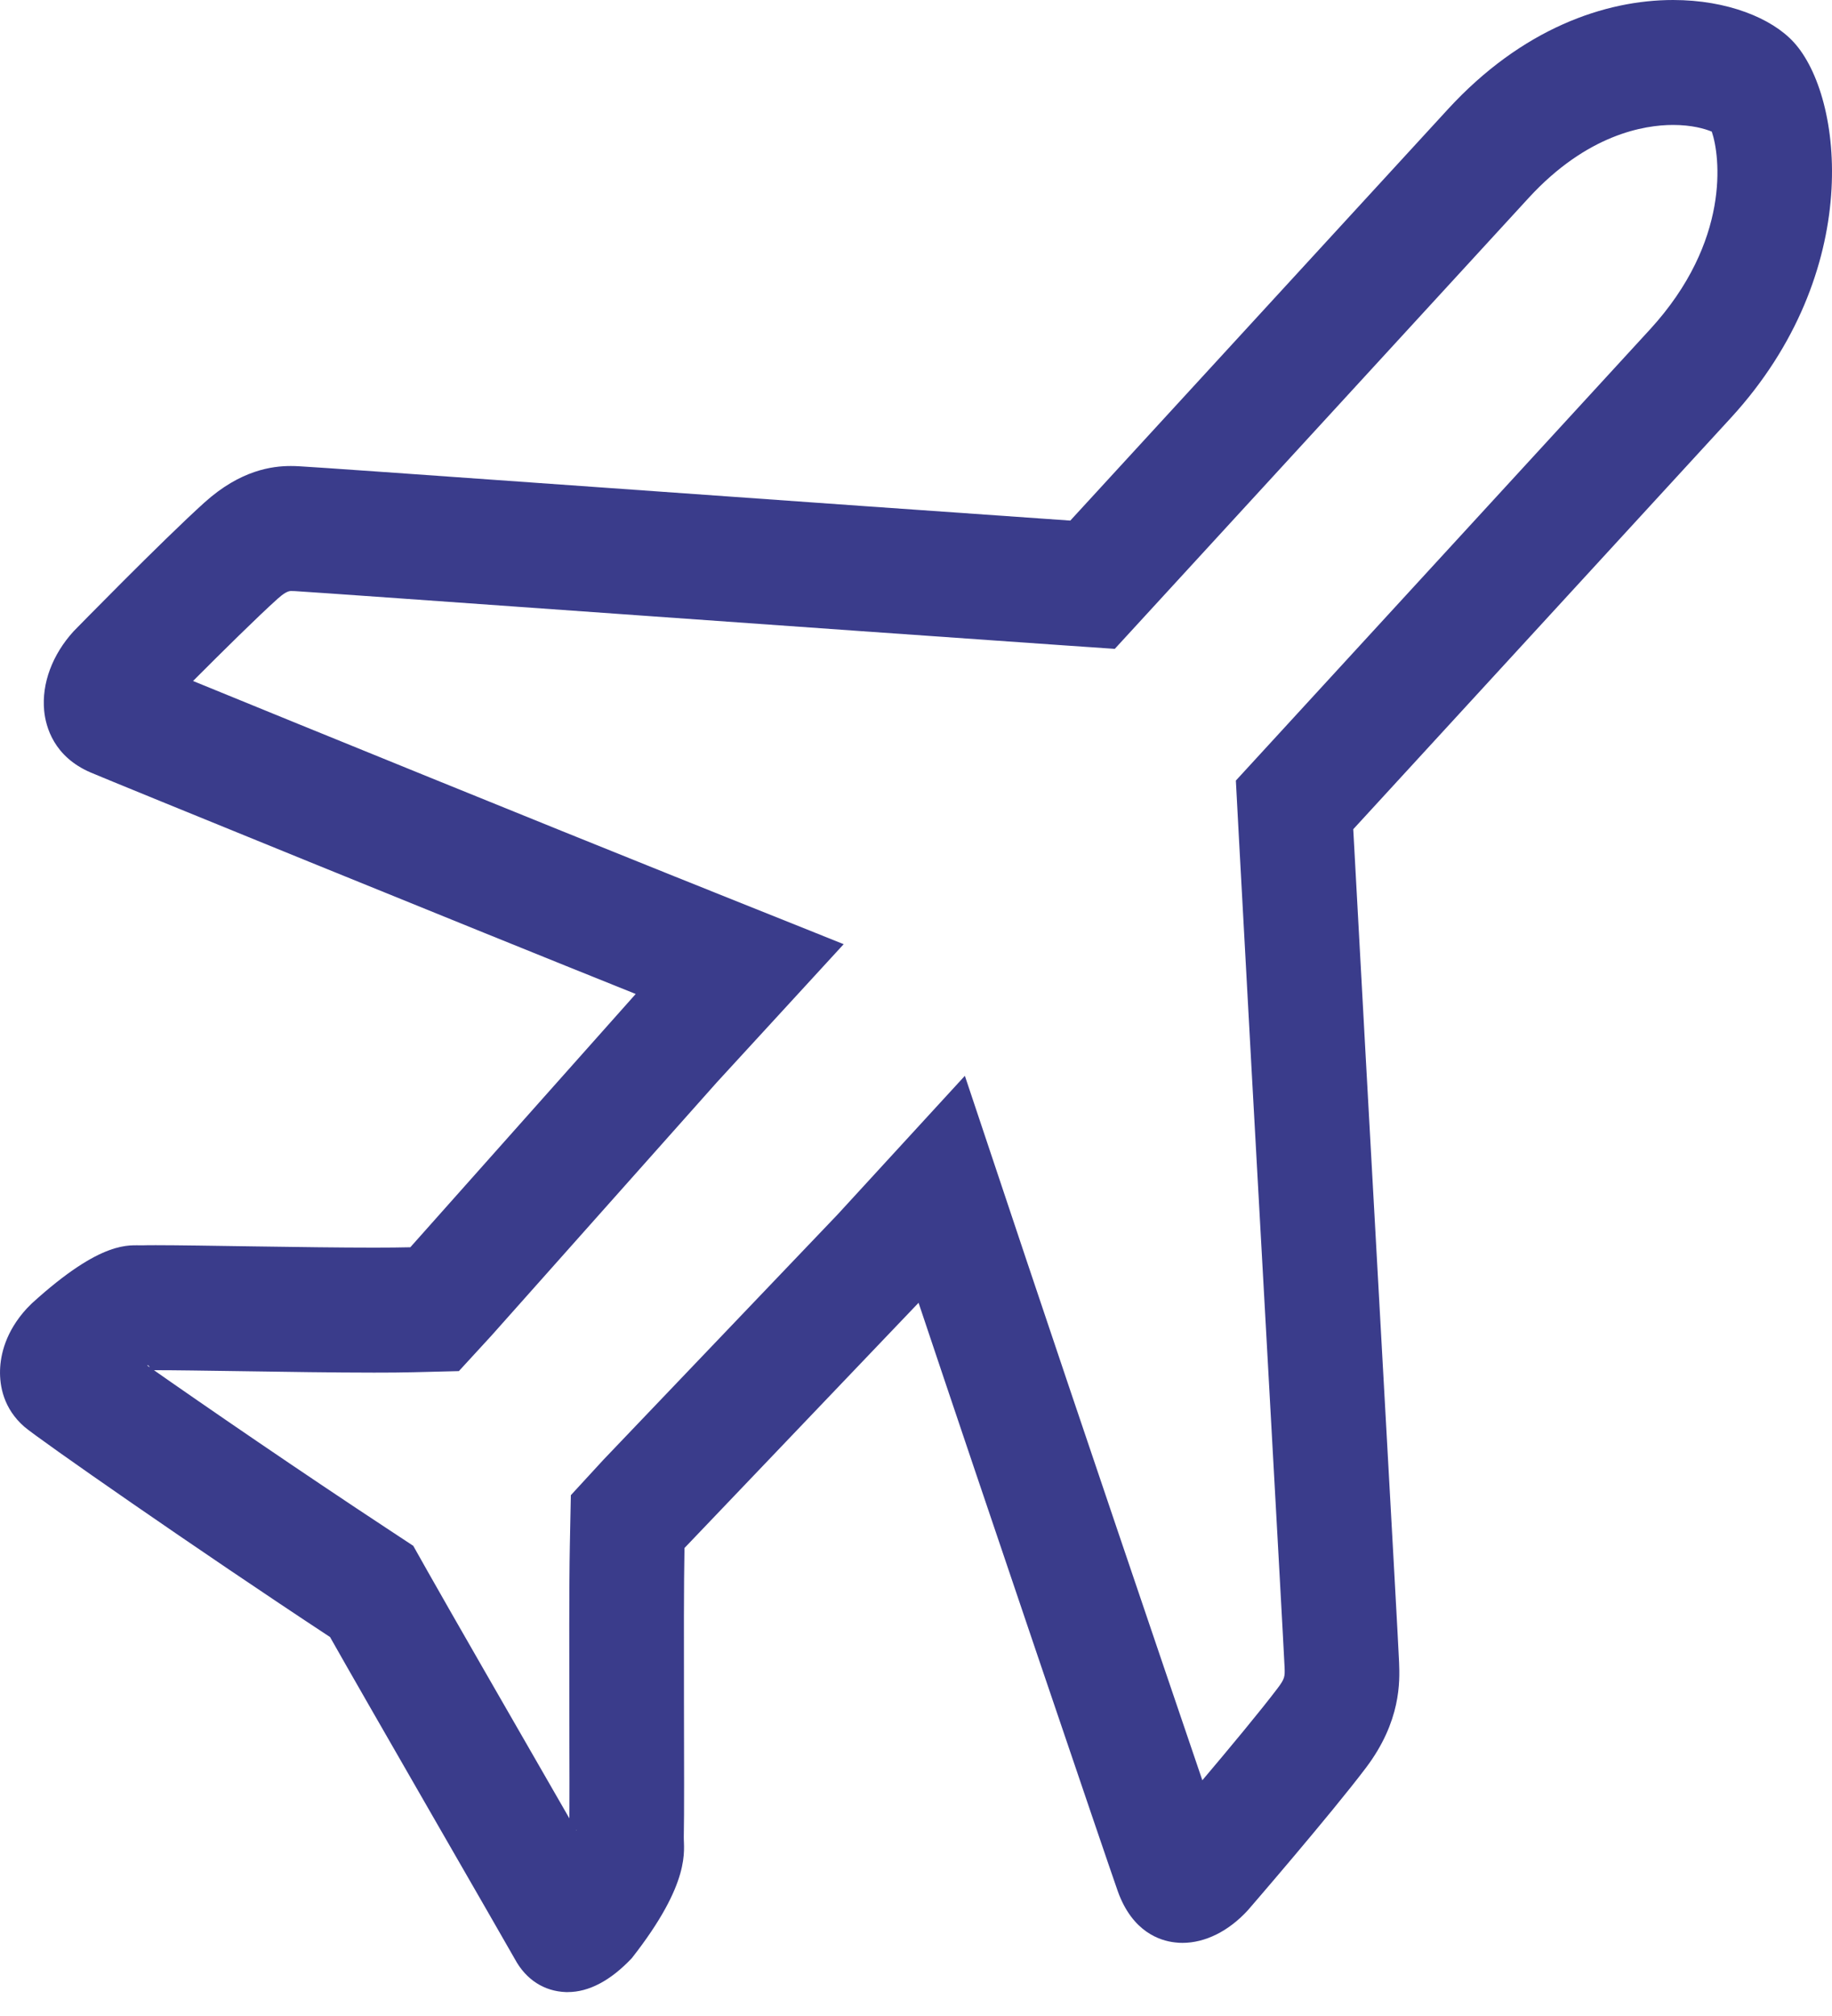 <svg width="40" height="44" viewBox="0 0 40 44" fill="none" xmlns="http://www.w3.org/2000/svg">
<path d="M36.53 2.727C36.938 2.727 37.225 2.81 37.375 2.873C37.555 3.394 37.796 5.261 36.024 7.192L26.984 17.036L27.049 18.257C27.186 20.813 27.44 25.393 27.659 29.319C27.853 32.814 28.036 36.114 28.048 36.395C28.054 36.588 28.057 36.634 27.892 36.851C27.522 37.34 26.833 38.168 26.252 38.855C25.351 36.211 23.457 30.627 22.411 27.501L21.067 23.48L18.288 26.507L13.176 31.859L12.464 32.633L12.442 33.727C12.425 34.601 12.429 36.168 12.431 37.55C12.434 38.513 12.436 39.388 12.43 39.87C12.419 39.893 12.601 39.919 12.584 39.952C12.475 39.761 12.358 39.556 12.234 39.343C11.203 37.553 9.777 35.077 9.342 34.304L9.023 33.738L8.501 33.394C6.602 32.145 4.498 30.703 3.214 29.802C3.259 29.774 3.295 29.922 3.325 29.905H3.408C3.812 29.905 4.479 29.915 5.228 29.926C6.206 29.941 7.316 29.958 8.166 29.958C8.492 29.958 8.781 29.956 9.014 29.95L10.019 29.925L10.73 29.151L15.651 23.623L18.421 20.607L14.745 19.135C11.982 18.028 6.69 15.876 4.215 14.863C4.85 14.226 5.615 13.47 6.062 13.068C6.186 12.956 6.283 12.899 6.35 12.899L6.439 12.901C6.715 12.916 10.144 13.16 13.46 13.396C16.98 13.646 20.952 13.928 23.211 14.084L24.34 14.162L33.381 4.315C34.651 2.934 35.898 2.727 36.53 2.727ZM36.53 4.26153e-05C35.05 4.26153e-05 33.234 0.619 31.611 2.387L23.369 11.362C18.726 11.042 6.836 10.185 6.541 10.177C6.478 10.173 6.414 10.171 6.35 10.171C5.949 10.171 5.256 10.255 4.467 10.965C3.541 11.799 1.609 13.776 1.609 13.776C1.144 14.285 0.908 14.915 0.964 15.508C0.998 15.866 1.177 16.518 1.984 16.862C2.474 17.071 10.277 20.25 13.88 21.694L8.959 27.222C8.741 27.227 8.471 27.23 8.166 27.23C6.666 27.23 4.34 27.177 3.407 27.177C3.284 27.177 3.185 27.177 3.115 27.18C2.831 27.189 2.244 27.037 0.695 28.447L0.584 28.559C0.12 29.065 0.011 29.57 0.001 29.903C-0.009 30.247 0.075 30.742 0.532 31.14C0.806 31.381 4.322 33.833 7.206 35.729C7.897 36.957 11.078 42.463 11.244 42.762C11.486 43.208 11.883 43.462 12.357 43.478H12.396C12.857 43.478 13.33 43.229 13.794 42.739C15.105 41.069 14.924 40.378 14.93 40.087C14.95 39.176 14.915 35.317 14.945 33.786L20.056 28.434C21.362 32.341 24.218 40.751 24.409 41.286C24.727 42.165 25.326 42.358 25.655 42.394C25.709 42.401 25.764 42.404 25.818 42.404C26.312 42.404 26.824 42.151 27.244 41.694C27.244 41.694 29.054 39.602 29.823 38.584C30.593 37.566 30.563 36.697 30.548 36.288C30.542 36.004 29.817 23.127 29.547 18.098L37.792 9.12C40.713 5.937 40.249 2.101 39.164 0.921C38.685 0.397 37.715 8.52337e-05 36.53 4.26153e-05Z" fill="#3A3C8B"/>
</svg>
